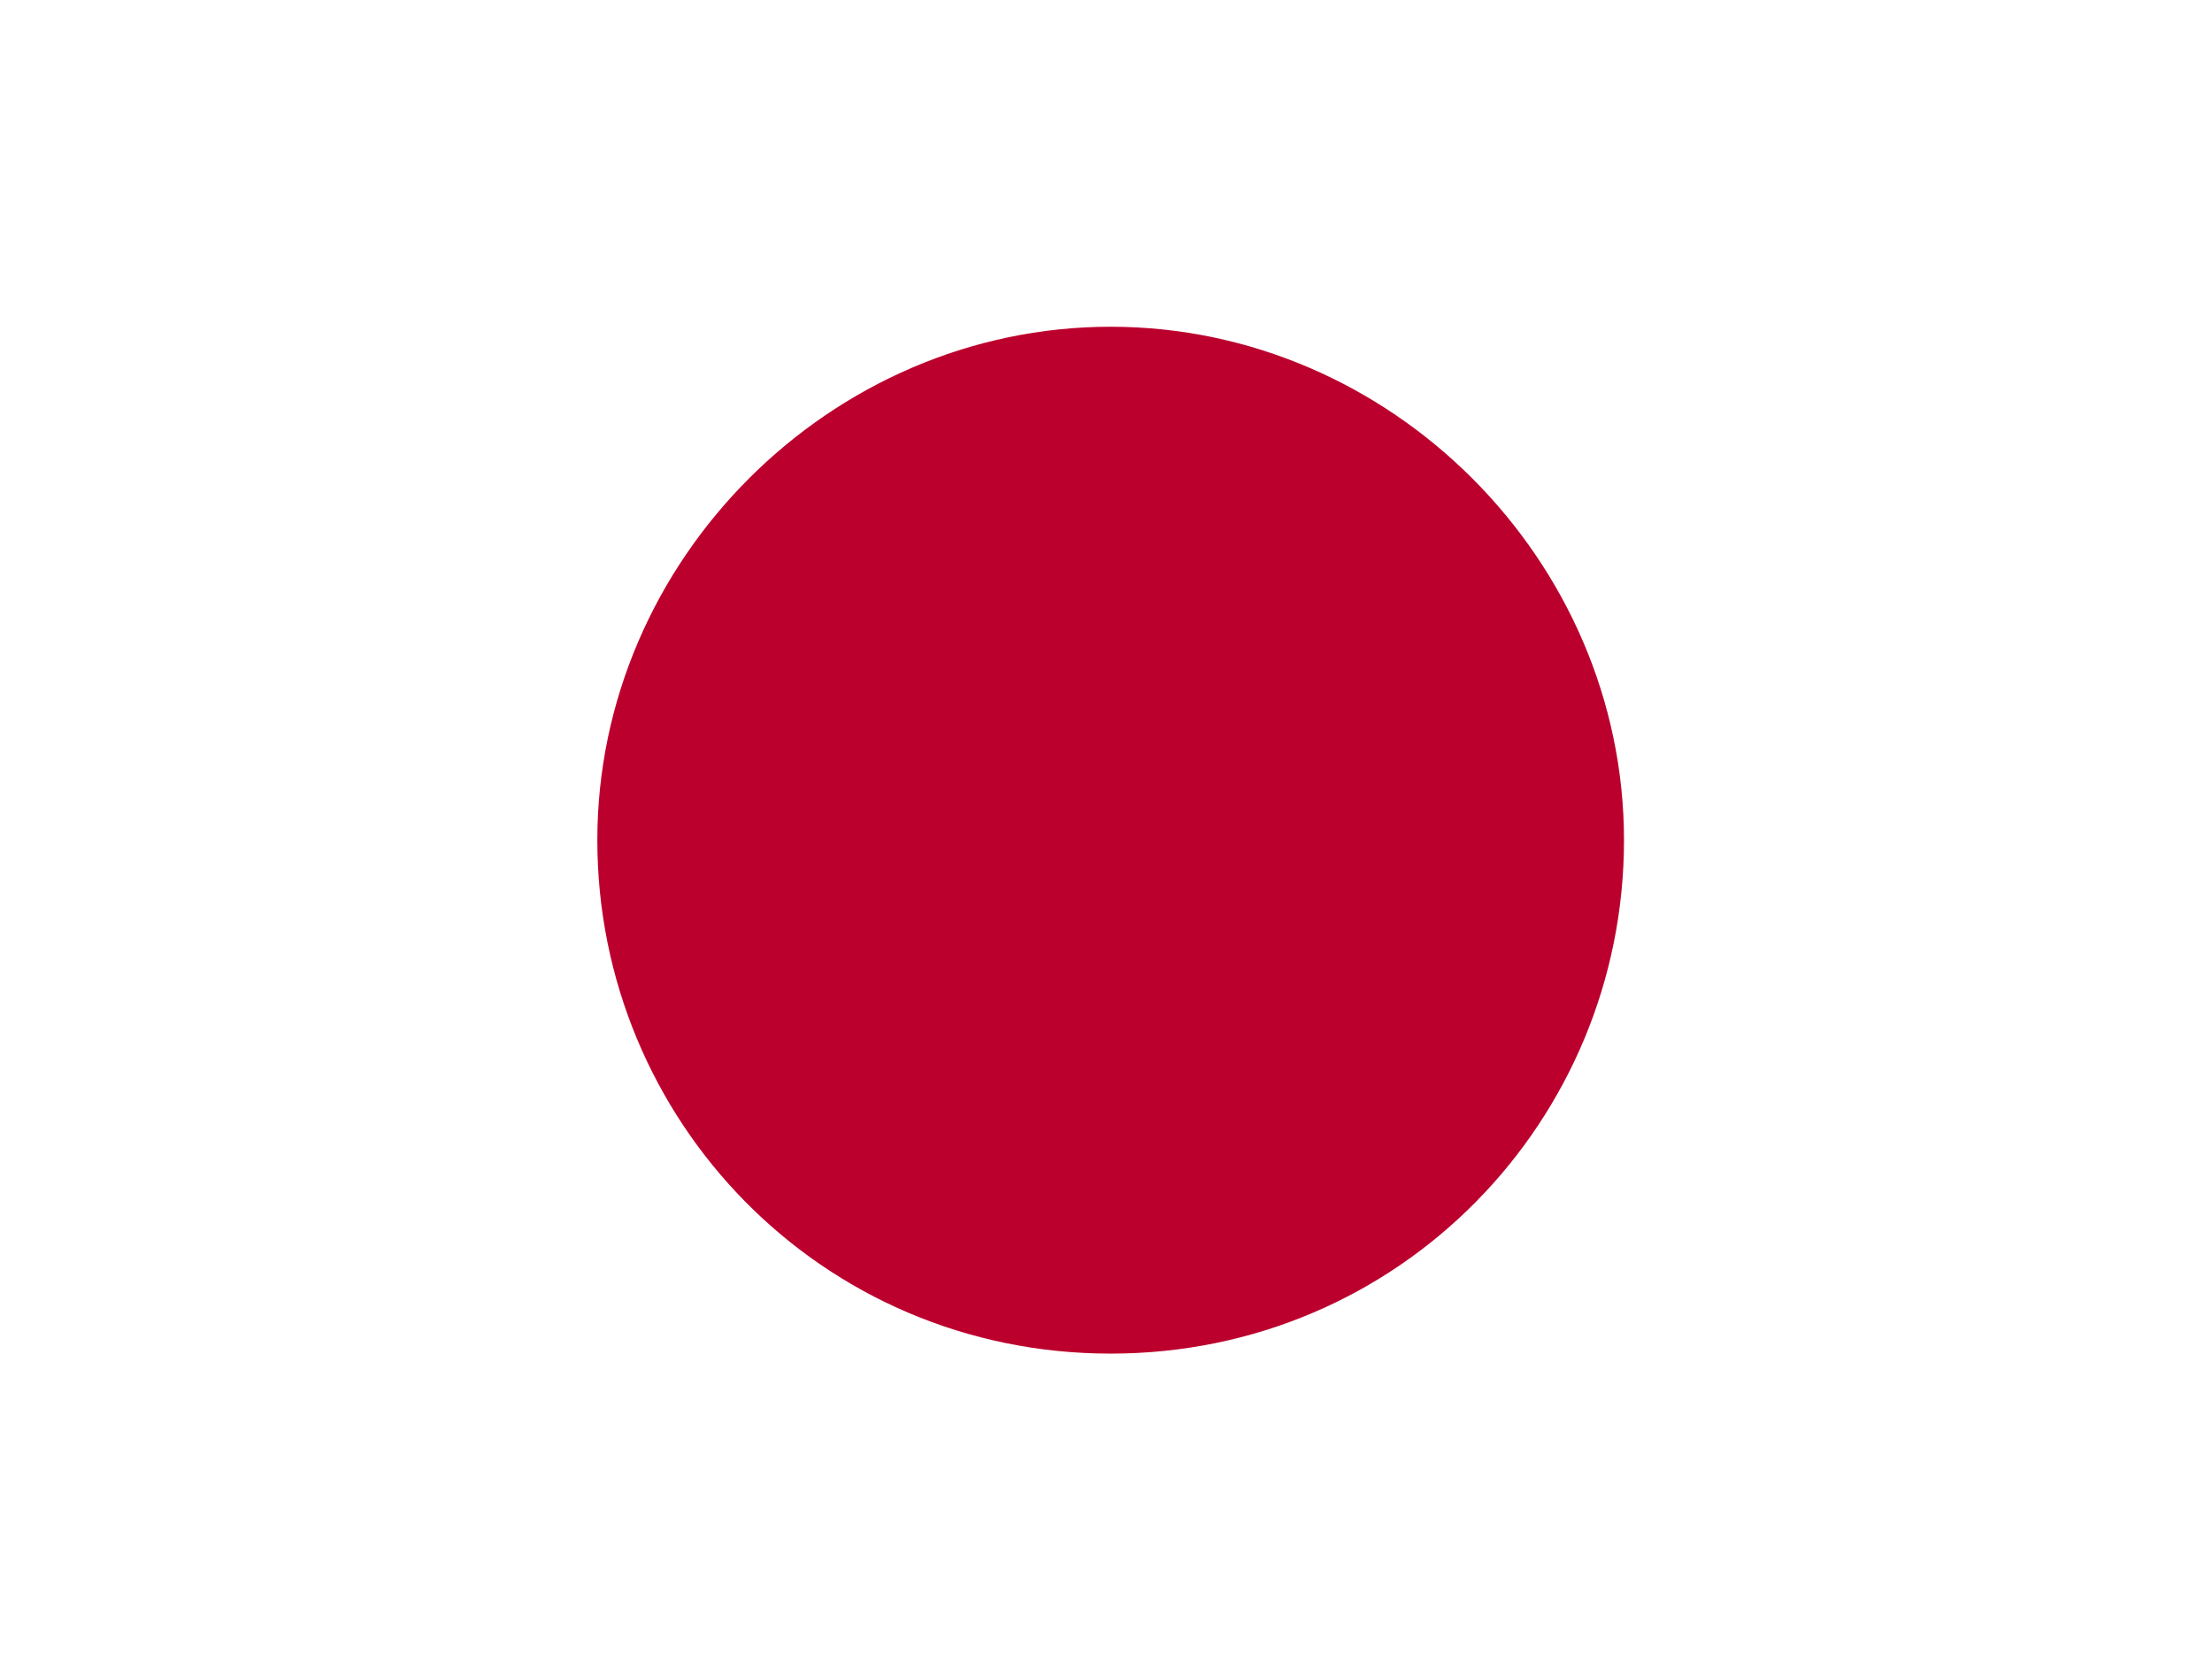 <?xml version="1.0" encoding="UTF-8"?>
<svg id="_レイヤー_2" data-name="レイヤー 2" xmlns="http://www.w3.org/2000/svg" xmlns:xlink="http://www.w3.org/1999/xlink" viewBox="0 0 23.7 17.8">
  <defs>
    <style>
      .cls-1 {
        fill: none;
      }

      .cls-2 {
        fill: #fff;
        fill-rule: evenodd;
      }

      .cls-3 {
        clip-path: url(#clippath-1);
      }

      .cls-4 {
        fill: #bc002d;
      }

      .cls-5 {
        clip-path: url(#clippath);
      }
    </style>
    <clipPath id="clippath">
      <rect class="cls-1" width="23.7" height="17.8"/>
    </clipPath>
    <clipPath id="clippath-1">
      <rect class="cls-1" width="23.7" height="17.8"/>
    </clipPath>
  </defs>
  <g id="katman_1" data-name="katman 1">
    <g class="cls-5">
      <g class="cls-3">
        <g>
          <path class="cls-2" d="M-1.4,0h26.7v17.8H-1.4V0Z"/>
          <path class="cls-4" d="M11.9,14.5c3.1,0,5.5-2.5,5.5-5.5s-2.5-5.5-5.5-5.5-5.5,2.5-5.5,5.5,2.4,5.5,5.5,5.5Z"/>
        </g>
      </g>
    </g>
  </g>
</svg>